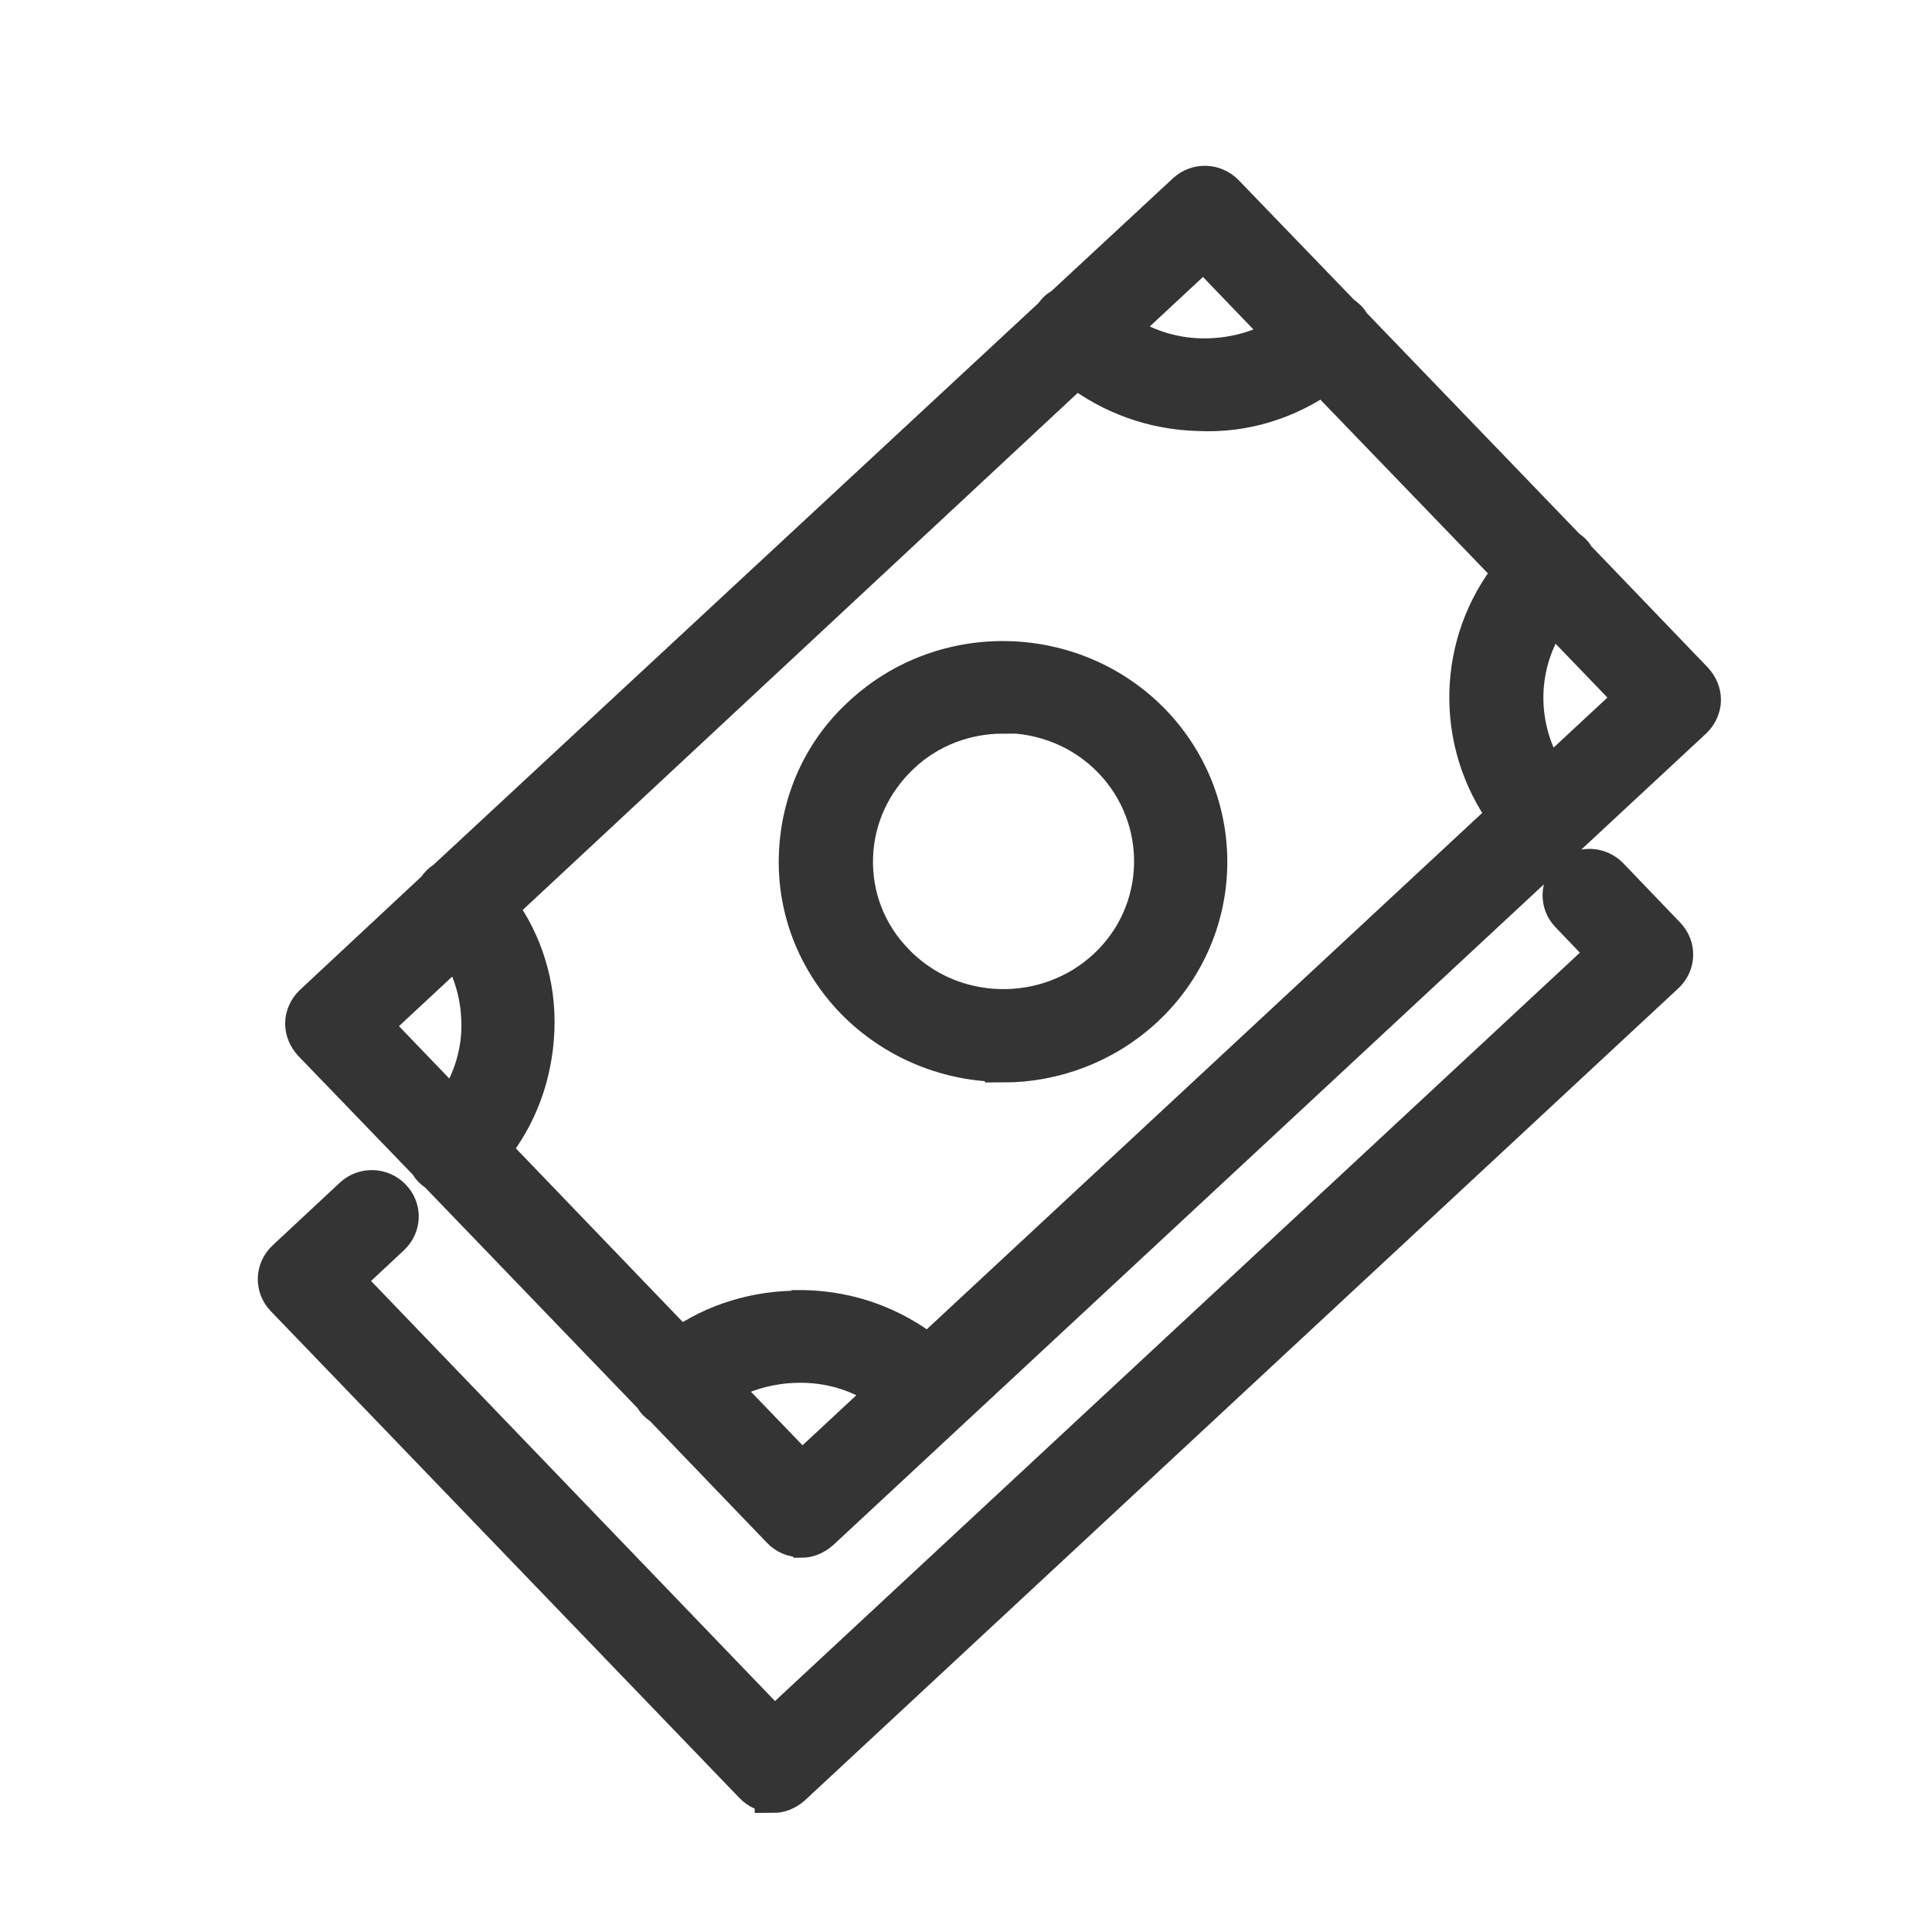 <svg width="42" height="42" viewBox="0 0 42 42" fill="none" xmlns="http://www.w3.org/2000/svg">
<g clip-path="url(#clip0_2078_5952)">
<path d="M16.807 39C16.645 39 16.483 38.939 16.358 38.804L6.174 28.225C5.937 27.98 5.95 27.599 6.199 27.366L7.659 26.004C7.909 25.771 8.296 25.783 8.533 26.029C8.77 26.274 8.758 26.654 8.508 26.887L7.497 27.832L16.832 37.54L34.915 20.727L34.104 19.88C33.867 19.635 33.88 19.254 34.129 19.021C34.379 18.788 34.766 18.8 35.003 19.046L36.238 20.334C36.475 20.58 36.463 20.96 36.213 21.193L17.231 38.84C17.107 38.951 16.957 39.012 16.807 39.012V39ZM17.406 33.453C17.244 33.453 17.082 33.392 16.957 33.257L14.398 30.594C14.398 30.594 14.311 30.532 14.274 30.495C14.236 30.459 14.211 30.422 14.186 30.373L9.506 25.513C9.506 25.513 9.419 25.452 9.382 25.415C9.344 25.378 9.319 25.329 9.294 25.292L6.773 22.678C6.661 22.555 6.599 22.408 6.599 22.249C6.599 22.089 6.673 21.93 6.786 21.819L9.456 19.328C9.456 19.328 9.519 19.242 9.556 19.205C9.594 19.168 9.644 19.131 9.681 19.107L22.872 6.859C22.872 6.859 22.935 6.774 22.972 6.737C23.01 6.7 23.059 6.675 23.097 6.651L25.768 4.172C26.017 3.939 26.404 3.951 26.641 4.196L29.175 6.823C29.175 6.823 29.262 6.884 29.299 6.921C29.337 6.958 29.362 6.994 29.387 7.044L34.067 11.903C34.067 11.903 34.154 11.965 34.191 12.002C34.229 12.038 34.254 12.087 34.279 12.124L36.837 14.787C36.95 14.91 37.012 15.057 37.012 15.217C37.012 15.376 36.937 15.536 36.825 15.646L17.843 33.294C17.718 33.404 17.568 33.465 17.419 33.465L17.406 33.453ZM15.659 30.14L17.431 31.98L19.278 30.262C18.754 29.882 18.13 29.673 17.468 29.661C16.832 29.649 16.196 29.808 15.659 30.14ZM17.369 28.446C17.369 28.446 17.456 28.446 17.494 28.446C18.492 28.471 19.415 28.814 20.177 29.416L32.744 17.733C31.583 16.137 31.633 13.965 32.869 12.431L28.763 8.173C27.977 8.725 27.041 9.019 26.055 8.97C25.081 8.946 24.158 8.614 23.396 8.025L10.842 19.721C11.403 20.494 11.69 21.414 11.653 22.384C11.615 23.353 11.291 24.249 10.692 24.998L14.785 29.256C15.534 28.728 16.433 28.458 17.356 28.458L17.369 28.446ZM8.096 22.285L9.843 24.102C10.205 23.599 10.417 22.985 10.43 22.359C10.442 21.721 10.28 21.107 9.943 20.58L8.096 22.298V22.285ZM33.742 13.339C32.981 14.395 32.956 15.806 33.667 16.898L35.514 15.18L33.742 13.339ZM24.332 7.179C24.844 7.534 25.468 7.743 26.105 7.755C26.753 7.768 27.378 7.608 27.914 7.277L26.167 5.46L24.32 7.179H24.332ZM21.811 23.12C20.626 23.12 19.44 22.654 18.554 21.745C17.731 20.887 17.294 19.77 17.331 18.604C17.369 17.426 17.855 16.334 18.729 15.536C20.526 13.867 23.359 13.953 25.056 15.708C26.753 17.475 26.679 20.261 24.881 21.93C24.02 22.727 22.91 23.132 21.811 23.132V23.12ZM21.811 15.548C21.013 15.548 20.214 15.83 19.59 16.419C18.966 17.009 18.604 17.794 18.579 18.641C18.554 19.487 18.866 20.297 19.465 20.911C20.688 22.187 22.747 22.236 24.045 21.034C25.343 19.831 25.393 17.806 24.17 16.53C23.534 15.867 22.673 15.536 21.811 15.536V15.548Z" fill="#343434" stroke="#343434" stroke-width="0.8"/>
</g>
<defs>
<clipPath id="clip0_2078_5952">
<rect width="33" height="37" fill="white" transform="translate(5 3)"/>
</clipPath>
</defs>
</svg>
